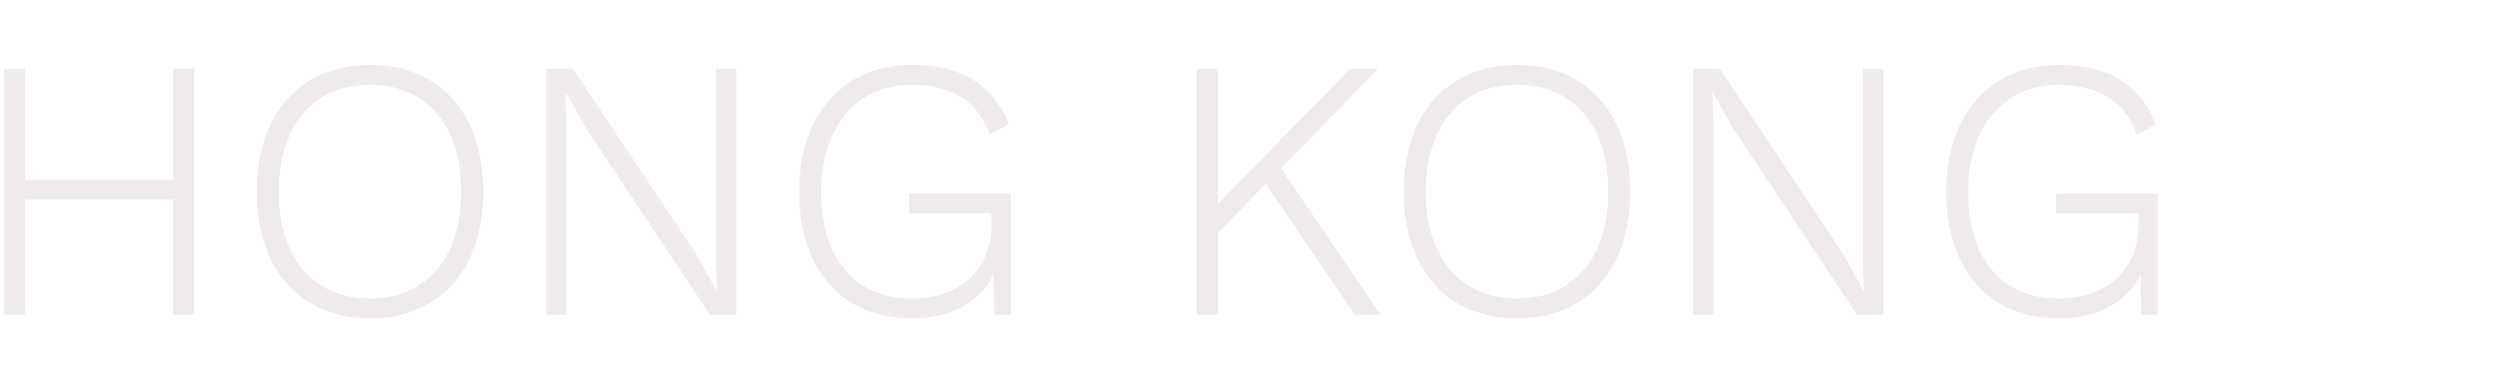<svg width="1208" height="180" viewBox="0 0 1208 180" fill="none" xmlns="http://www.w3.org/2000/svg">
<path opacity="0.15" d="M83.62 33.2H93.88V152H83.62V96.38H12.16V152H1.9V33.2H12.16V86.84H83.62V33.2ZM178.791 31.4C212.451 31.4 233.511 54.98 233.511 92.6C233.511 130.22 212.451 153.8 178.791 153.8C145.131 153.8 124.071 130.22 124.071 92.6C124.071 54.98 145.131 31.4 178.791 31.4ZM178.791 40.94C151.611 40.94 134.691 60.56 134.691 92.6C134.691 124.64 151.611 144.26 178.791 144.26C205.971 144.26 222.891 124.64 222.891 92.6C222.891 60.56 205.971 40.94 178.791 40.94ZM355.79 33.2V152H343.01L283.07 61.82L273.35 44.36H273.17L273.71 60.38V152H263.99V33.2H276.77L336.53 123.02L346.43 140.84L345.89 124.82V33.2H355.79ZM439.261 93.5H488.401V152H480.481L480.121 132.56C473.641 145.7 460.141 153.8 440.161 153.8C407.041 153.8 386.161 130.22 386.161 92.6C386.161 54.98 407.941 31.4 440.521 31.4C464.641 31.4 479.581 40.76 487.501 60.02L478.321 65.06C472.741 49.04 459.601 40.94 440.521 40.94C414.421 40.94 396.781 60.56 396.781 92.6C396.781 124.64 412.801 144.26 440.521 144.26C466.081 144.26 479.041 127.88 479.041 109.16V103.04H439.261V93.5ZM654.607 152L611.587 88.82L588.547 112.4V152H578.287V33.2H588.547V98.54L652.447 33.2H665.947L618.967 81.26L667.027 152H654.607ZM733.029 31.4C766.689 31.4 787.749 54.98 787.749 92.6C787.749 130.22 766.689 153.8 733.029 153.8C699.369 153.8 678.309 130.22 678.309 92.6C678.309 54.98 699.369 31.4 733.029 31.4ZM733.029 40.94C705.849 40.94 688.929 60.56 688.929 92.6C688.929 124.64 705.849 144.26 733.029 144.26C760.209 144.26 777.129 124.64 777.129 92.6C777.129 60.56 760.209 40.94 733.029 40.94ZM910.028 33.2V152H897.248L837.308 61.82L827.588 44.36H827.408L827.948 60.38V152H818.228V33.2H831.008L890.768 123.02L900.668 140.84L900.128 124.82V33.2H910.028ZM993.499 93.5H1042.64V152H1034.72L1034.36 132.56C1027.88 145.7 1014.38 153.8 994.399 153.8C961.279 153.8 940.399 130.22 940.399 92.6C940.399 54.98 962.179 31.4 994.759 31.4C1018.88 31.4 1033.82 40.76 1041.74 60.02L1032.56 65.06C1026.98 49.04 1013.84 40.94 994.759 40.94C968.659 40.94 951.019 60.56 951.019 92.6C951.019 124.64 967.039 144.26 994.759 144.26C1020.32 144.26 1033.28 127.88 1033.28 109.16V103.04H993.499V93.5Z" fill="#8F7E73"/>
</svg>

